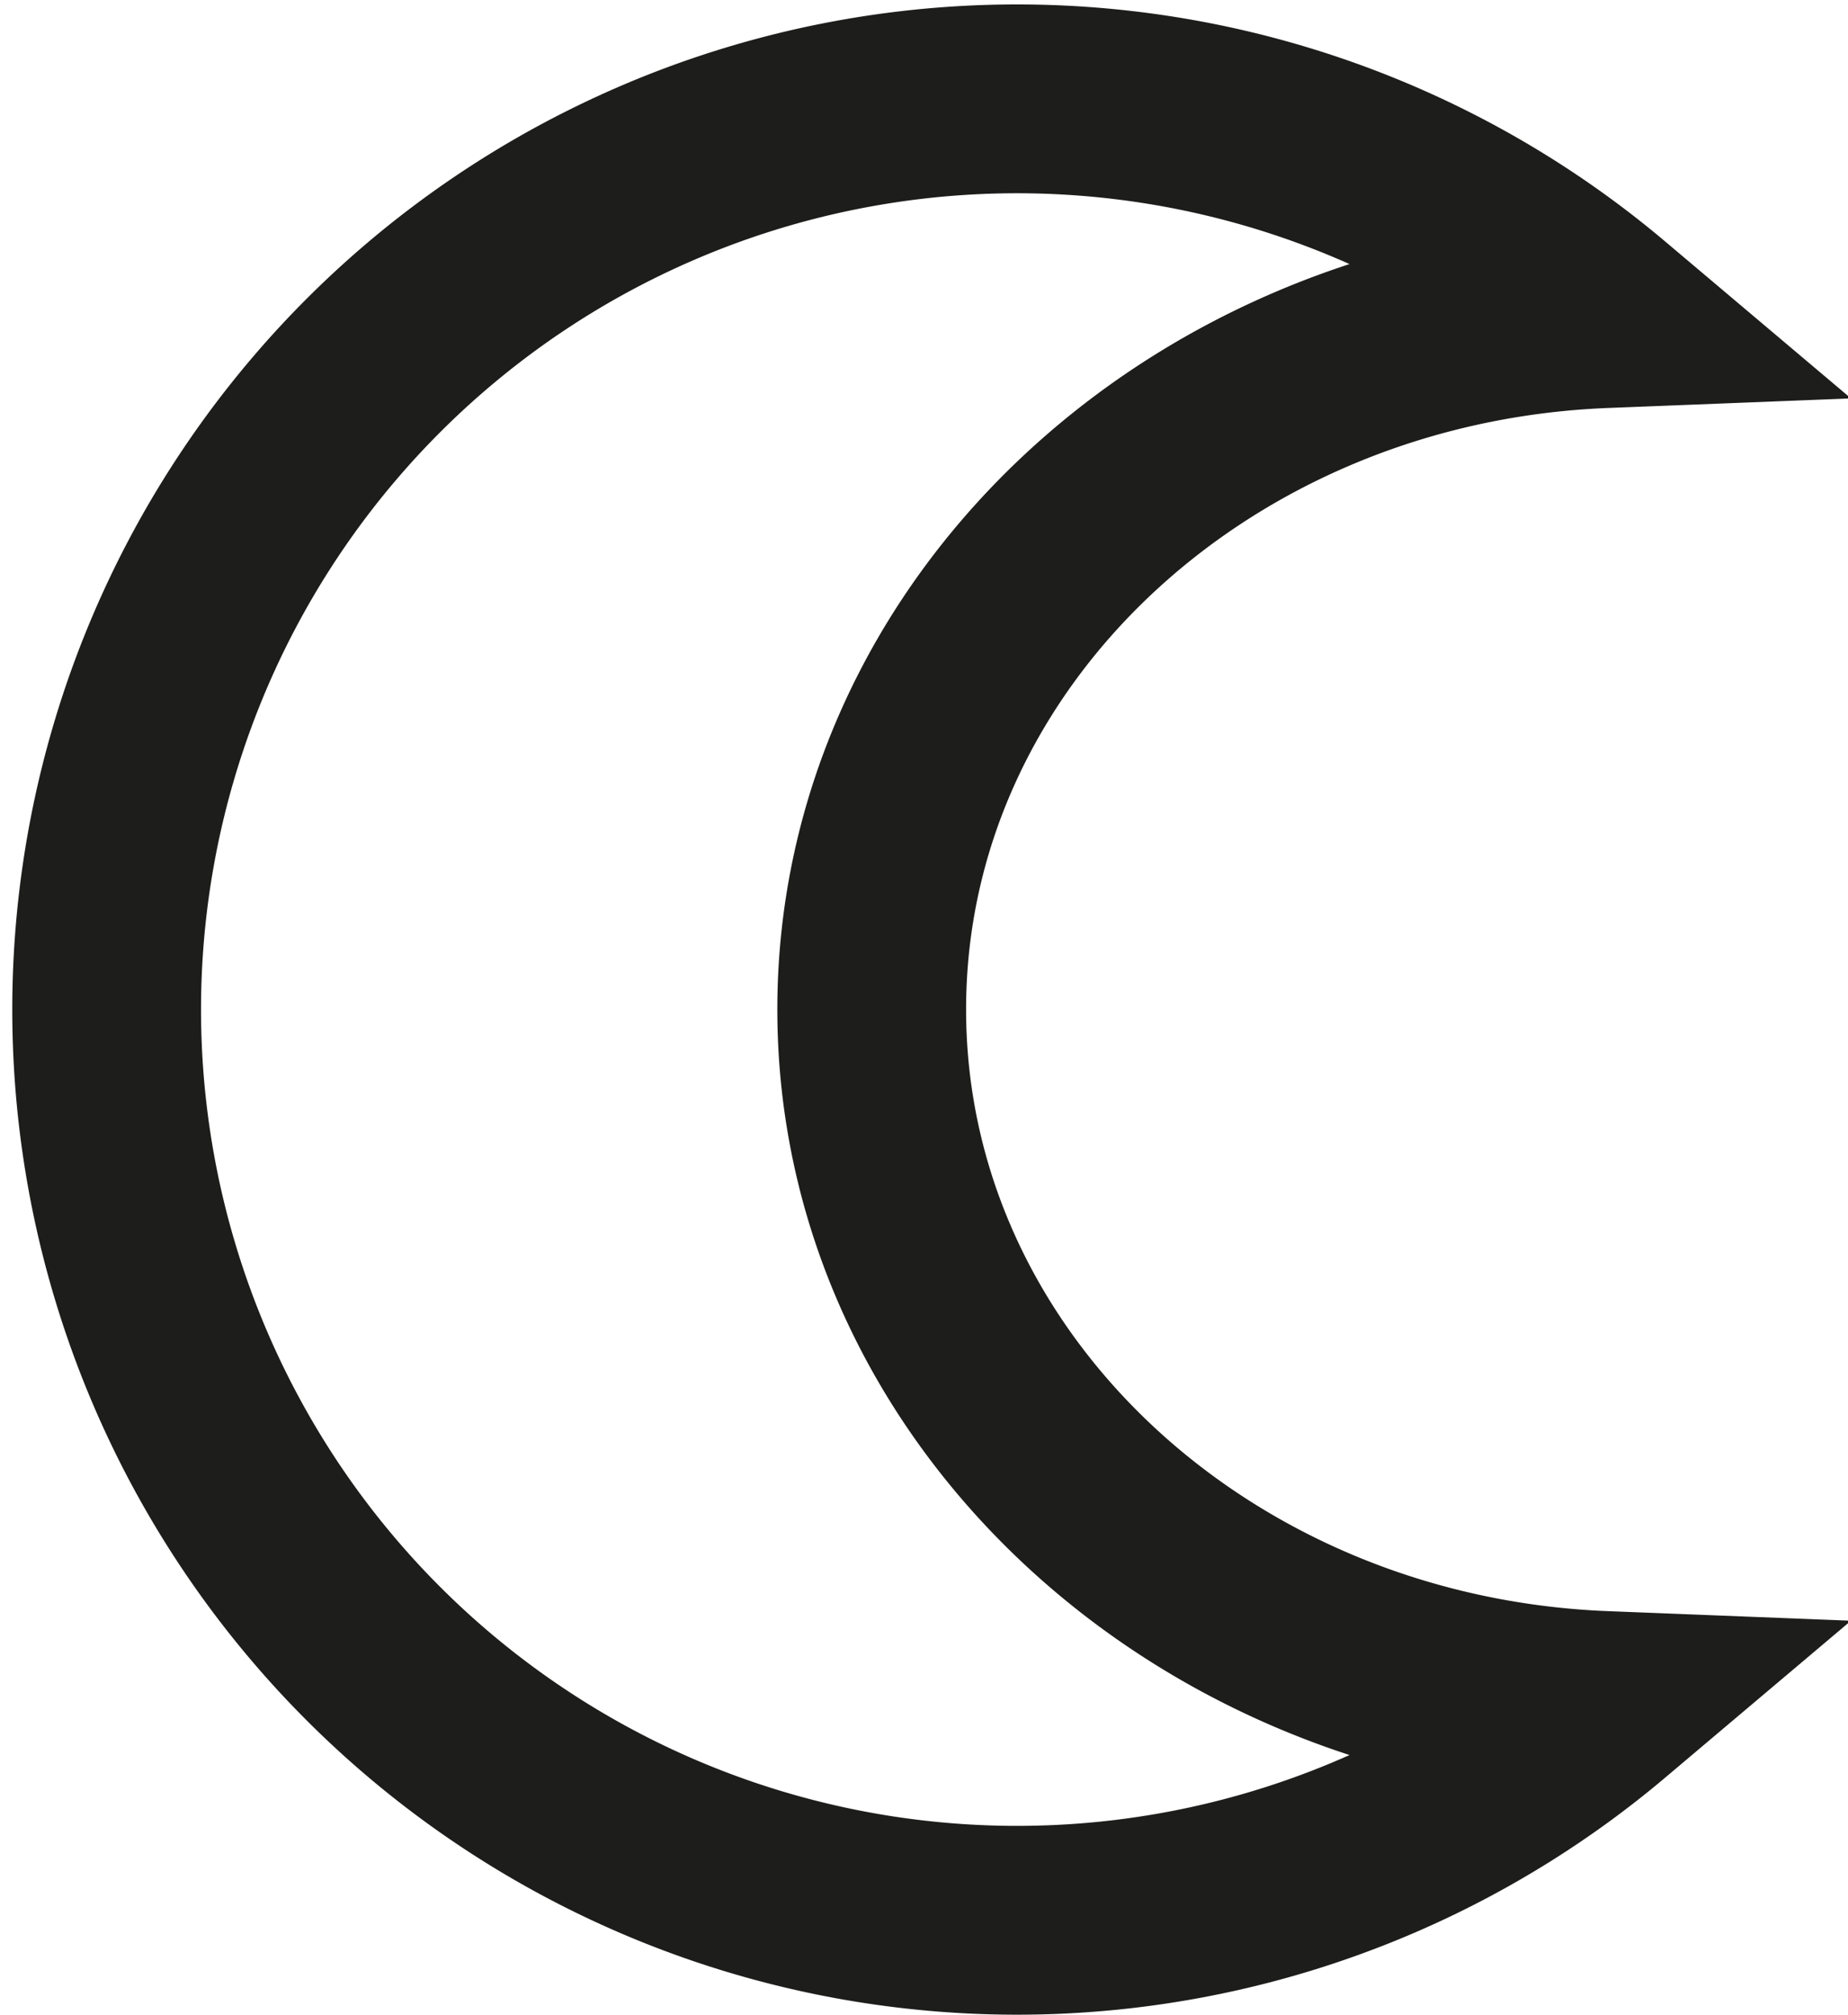 <svg id="Ebene_1" data-name="Ebene 1" xmlns="http://www.w3.org/2000/svg" viewBox="0 0 97.9 106.71"><defs><style>.cls-1{fill:none;stroke:#1d1d1b;stroke-miterlimit:10;stroke-width:10px;}</style></defs><path class="cls-1" d="M46.18,53.46c0-19.83,17.22-36,38.81-36.85a48.23,48.23,0,1,0,0,73.71C63.4,89.47,46.18,73.3,46.18,53.46Z"/></svg>